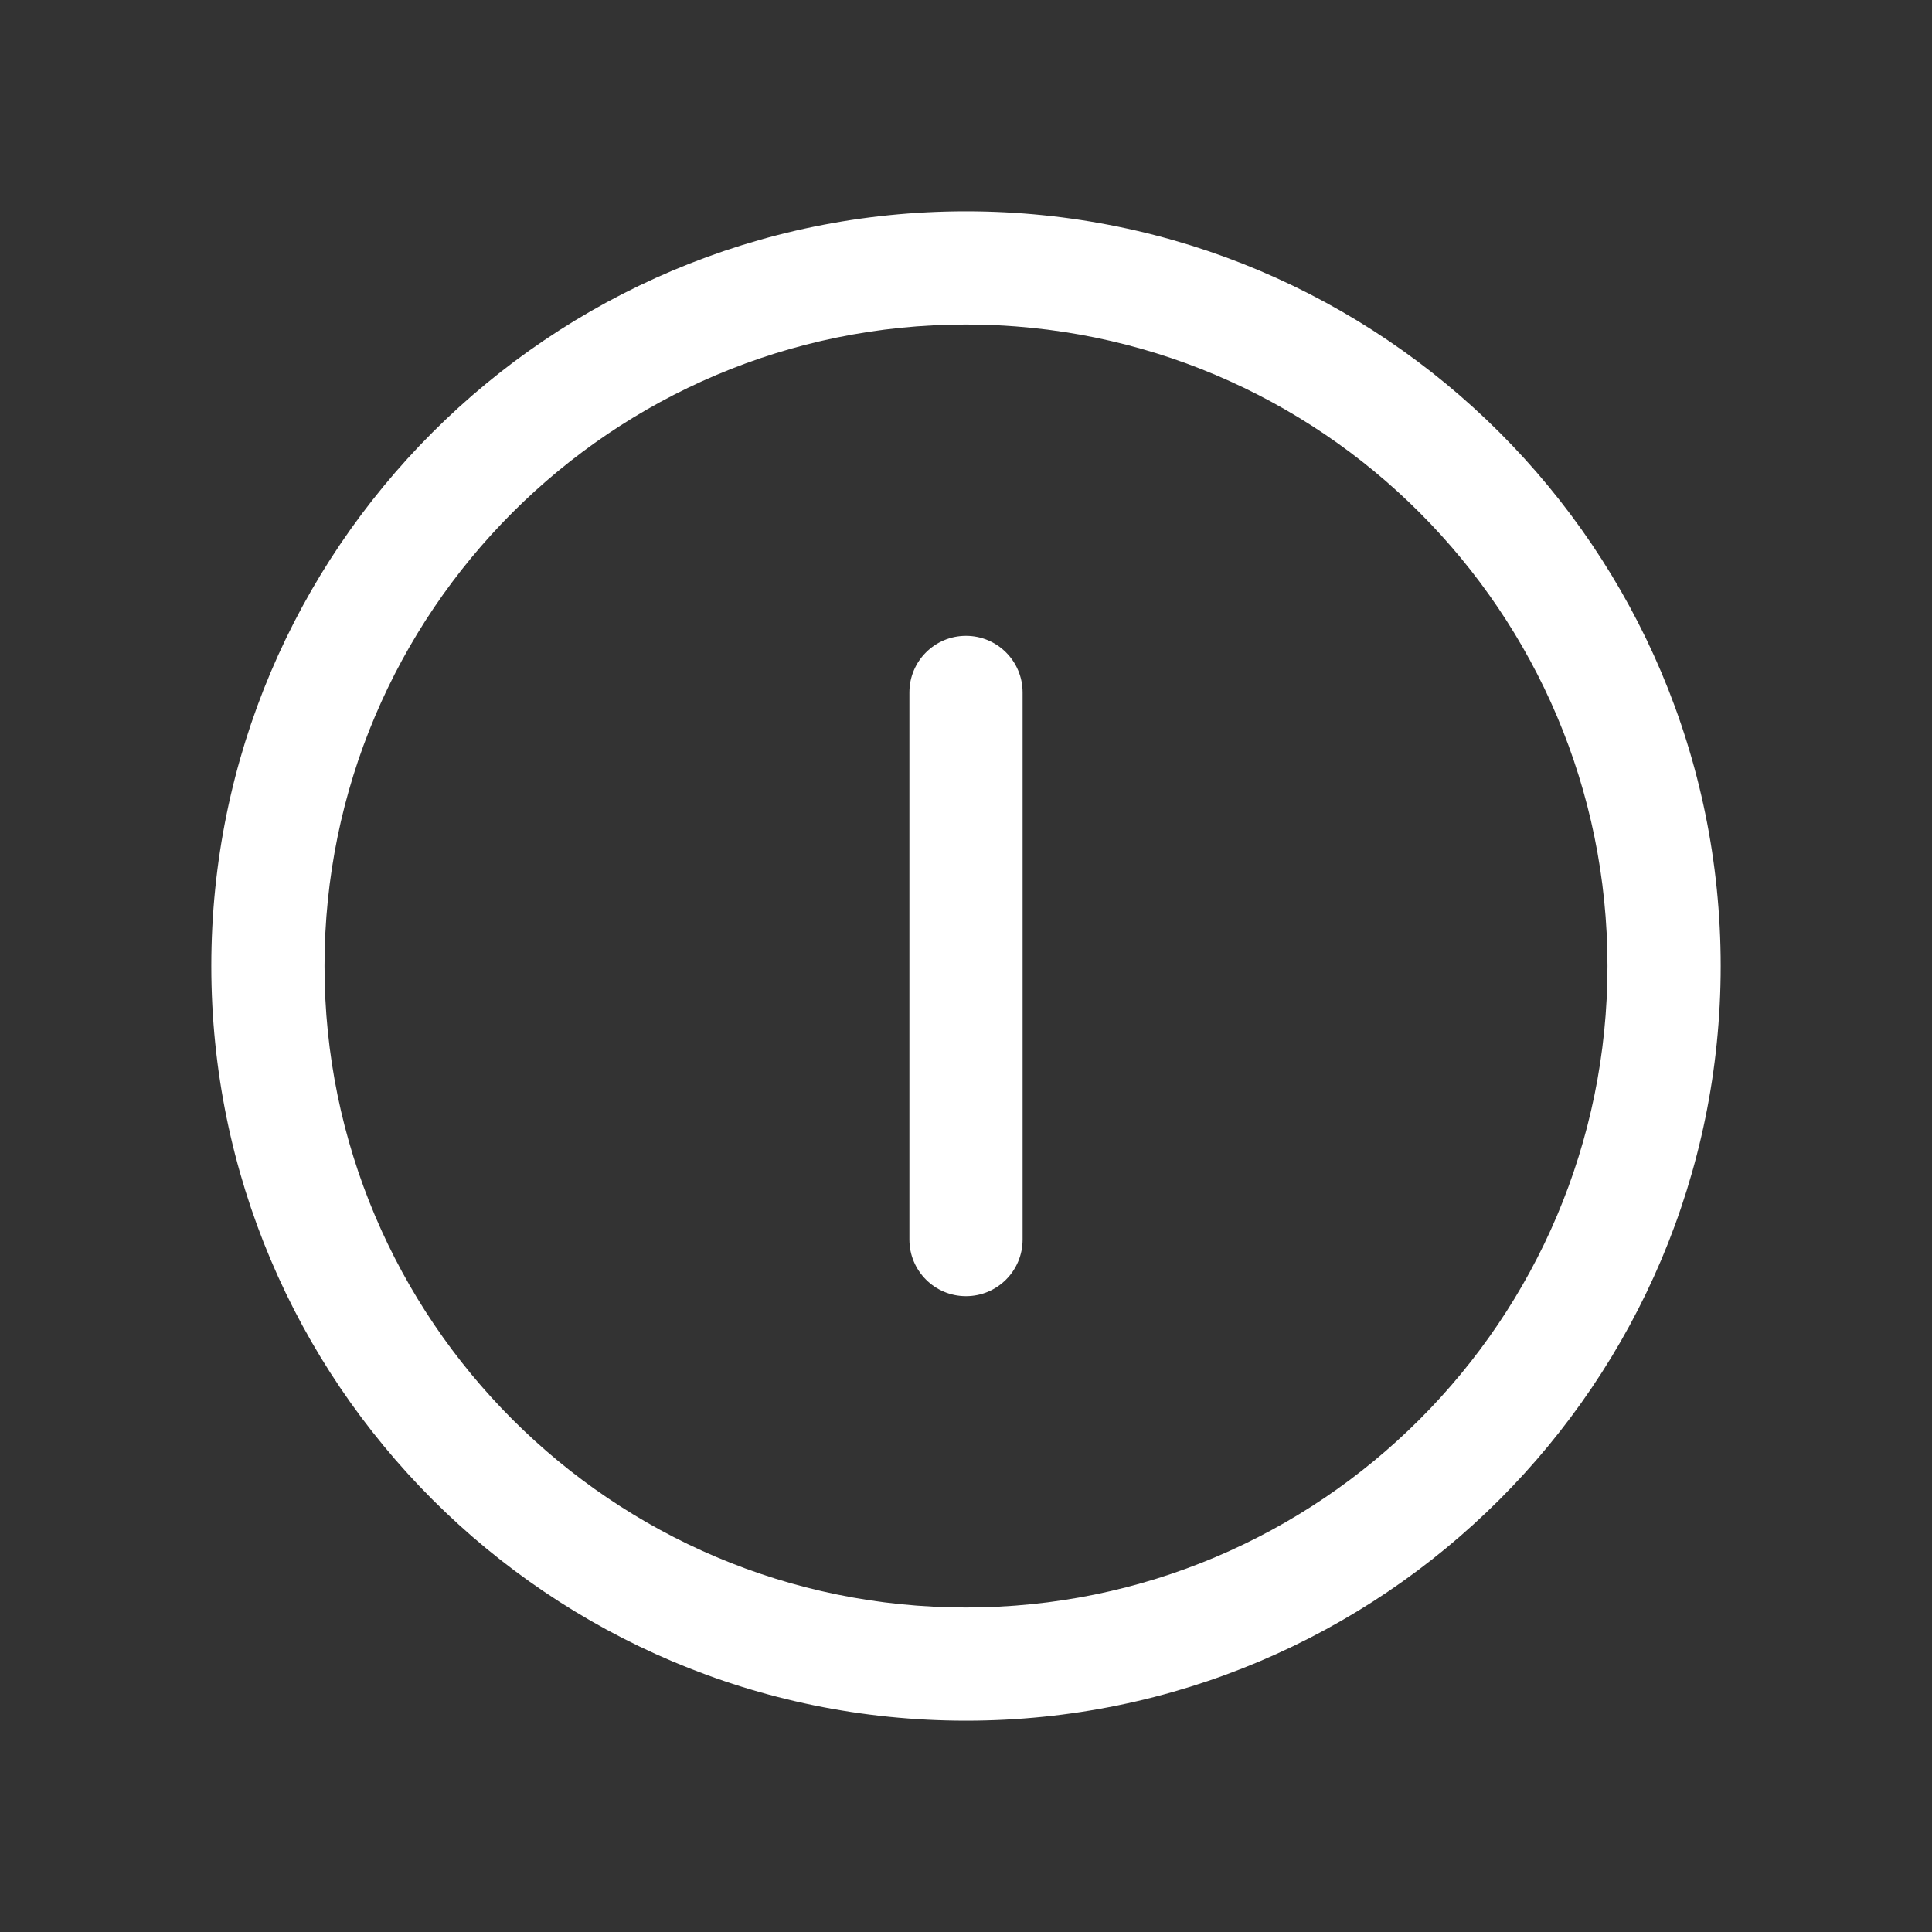 <?xml version="1.0" encoding="UTF-8" standalone="no"?><!DOCTYPE svg PUBLIC "-//W3C//DTD SVG 1.1//EN" "http://www.w3.org/Graphics/SVG/1.1/DTD/svg11.dtd"><svg width="100%" height="100%" viewBox="0 0 1024 1024" version="1.1" xmlns="http://www.w3.org/2000/svg" xmlns:xlink="http://www.w3.org/1999/xlink" xml:space="preserve" xmlns:serif="http://www.serif.com/" style="fill-rule:evenodd;clip-rule:evenodd;stroke-linejoin:round;stroke-miterlimit:2;"><rect x="0" y="0" width="1024" height="1024" fill="#333333" stroke="none"/><g><path d="M512,112c220.766,0 400,179.234 400,400c0,220.766 -179.234,400 -400,400c-220.766,0 -400,-179.234 -400,-400c0,-220.766 179.234,-400 400,-400Zm0,60c187.651,-0 340,152.349 340,340c0,187.651 -152.349,340 -340,340c-187.651,0 -340,-152.349 -340,-340c-0,-187.651 152.349,-340 340,-340Z" style="fill:#fff;"/><path d="M512,337c16.569,0 30,13.431 30,30l-0,290c-0,16.569 -13.431,30 -30,30l-0,-0c-16.569,-0 -30,-13.431 -30,-30l0,-290c0,-16.569 13.431,-30 30,-30l0,0Z" style="fill:#fff;"/></g></svg>